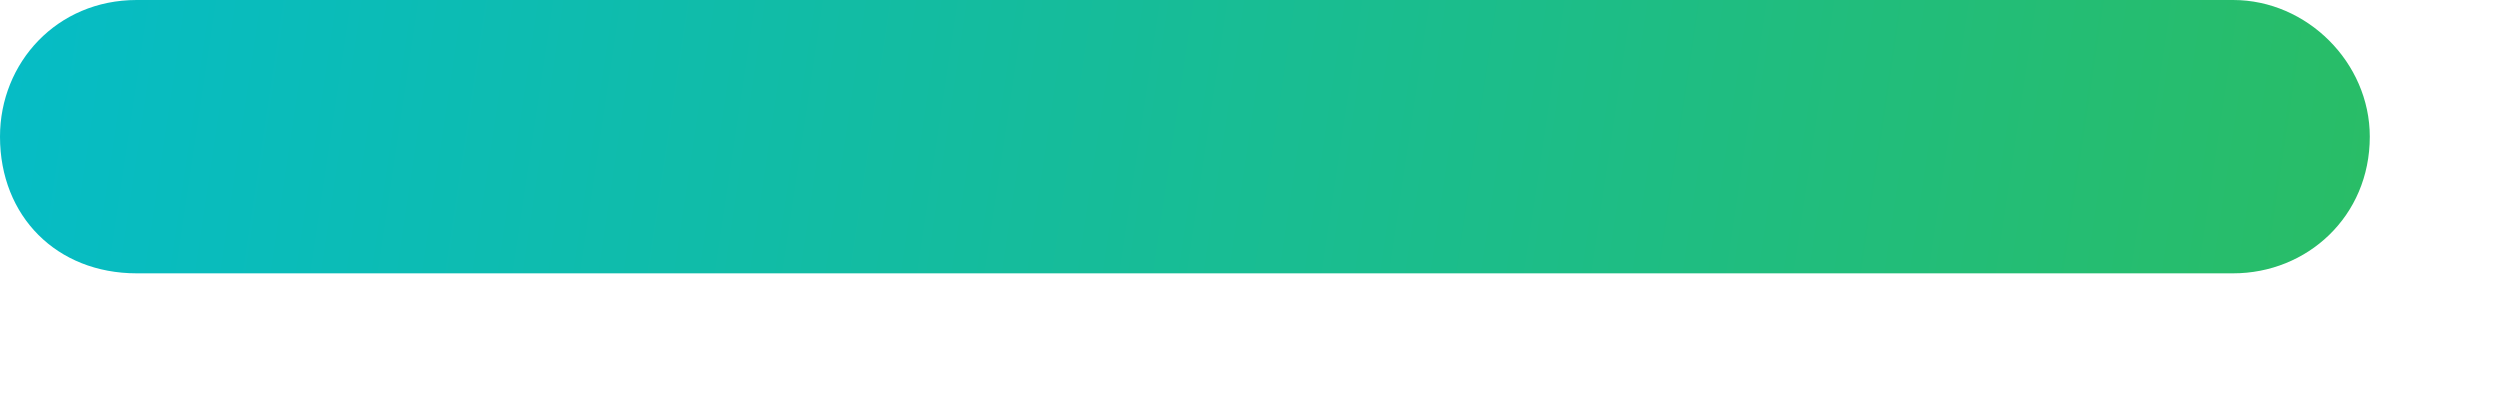 <svg width="12" height="2" viewBox="0 0 12 2" fill="none" xmlns="http://www.w3.org/2000/svg">
<path d="M11.375 0.656C11.375 1.039 11.074 1.312 10.719 1.312H0.656C0.273 1.312 0 1.039 0 0.656C0 0.301 0.273 0 0.656 0H10.719C11.074 0 11.375 0.301 11.375 0.656Z" fill="url(#paint0_linear_16_618)"/>
<defs>
<linearGradient id="paint0_linear_16_618" x1="-0.812" y1="-6.094" x2="13.769" y2="-3.913" gradientUnits="userSpaceOnUse">
<stop stop-color="#00BCD4"/>
<stop offset="1" stop-color="#2EBD59"/>
</linearGradient>
</defs>
</svg>
